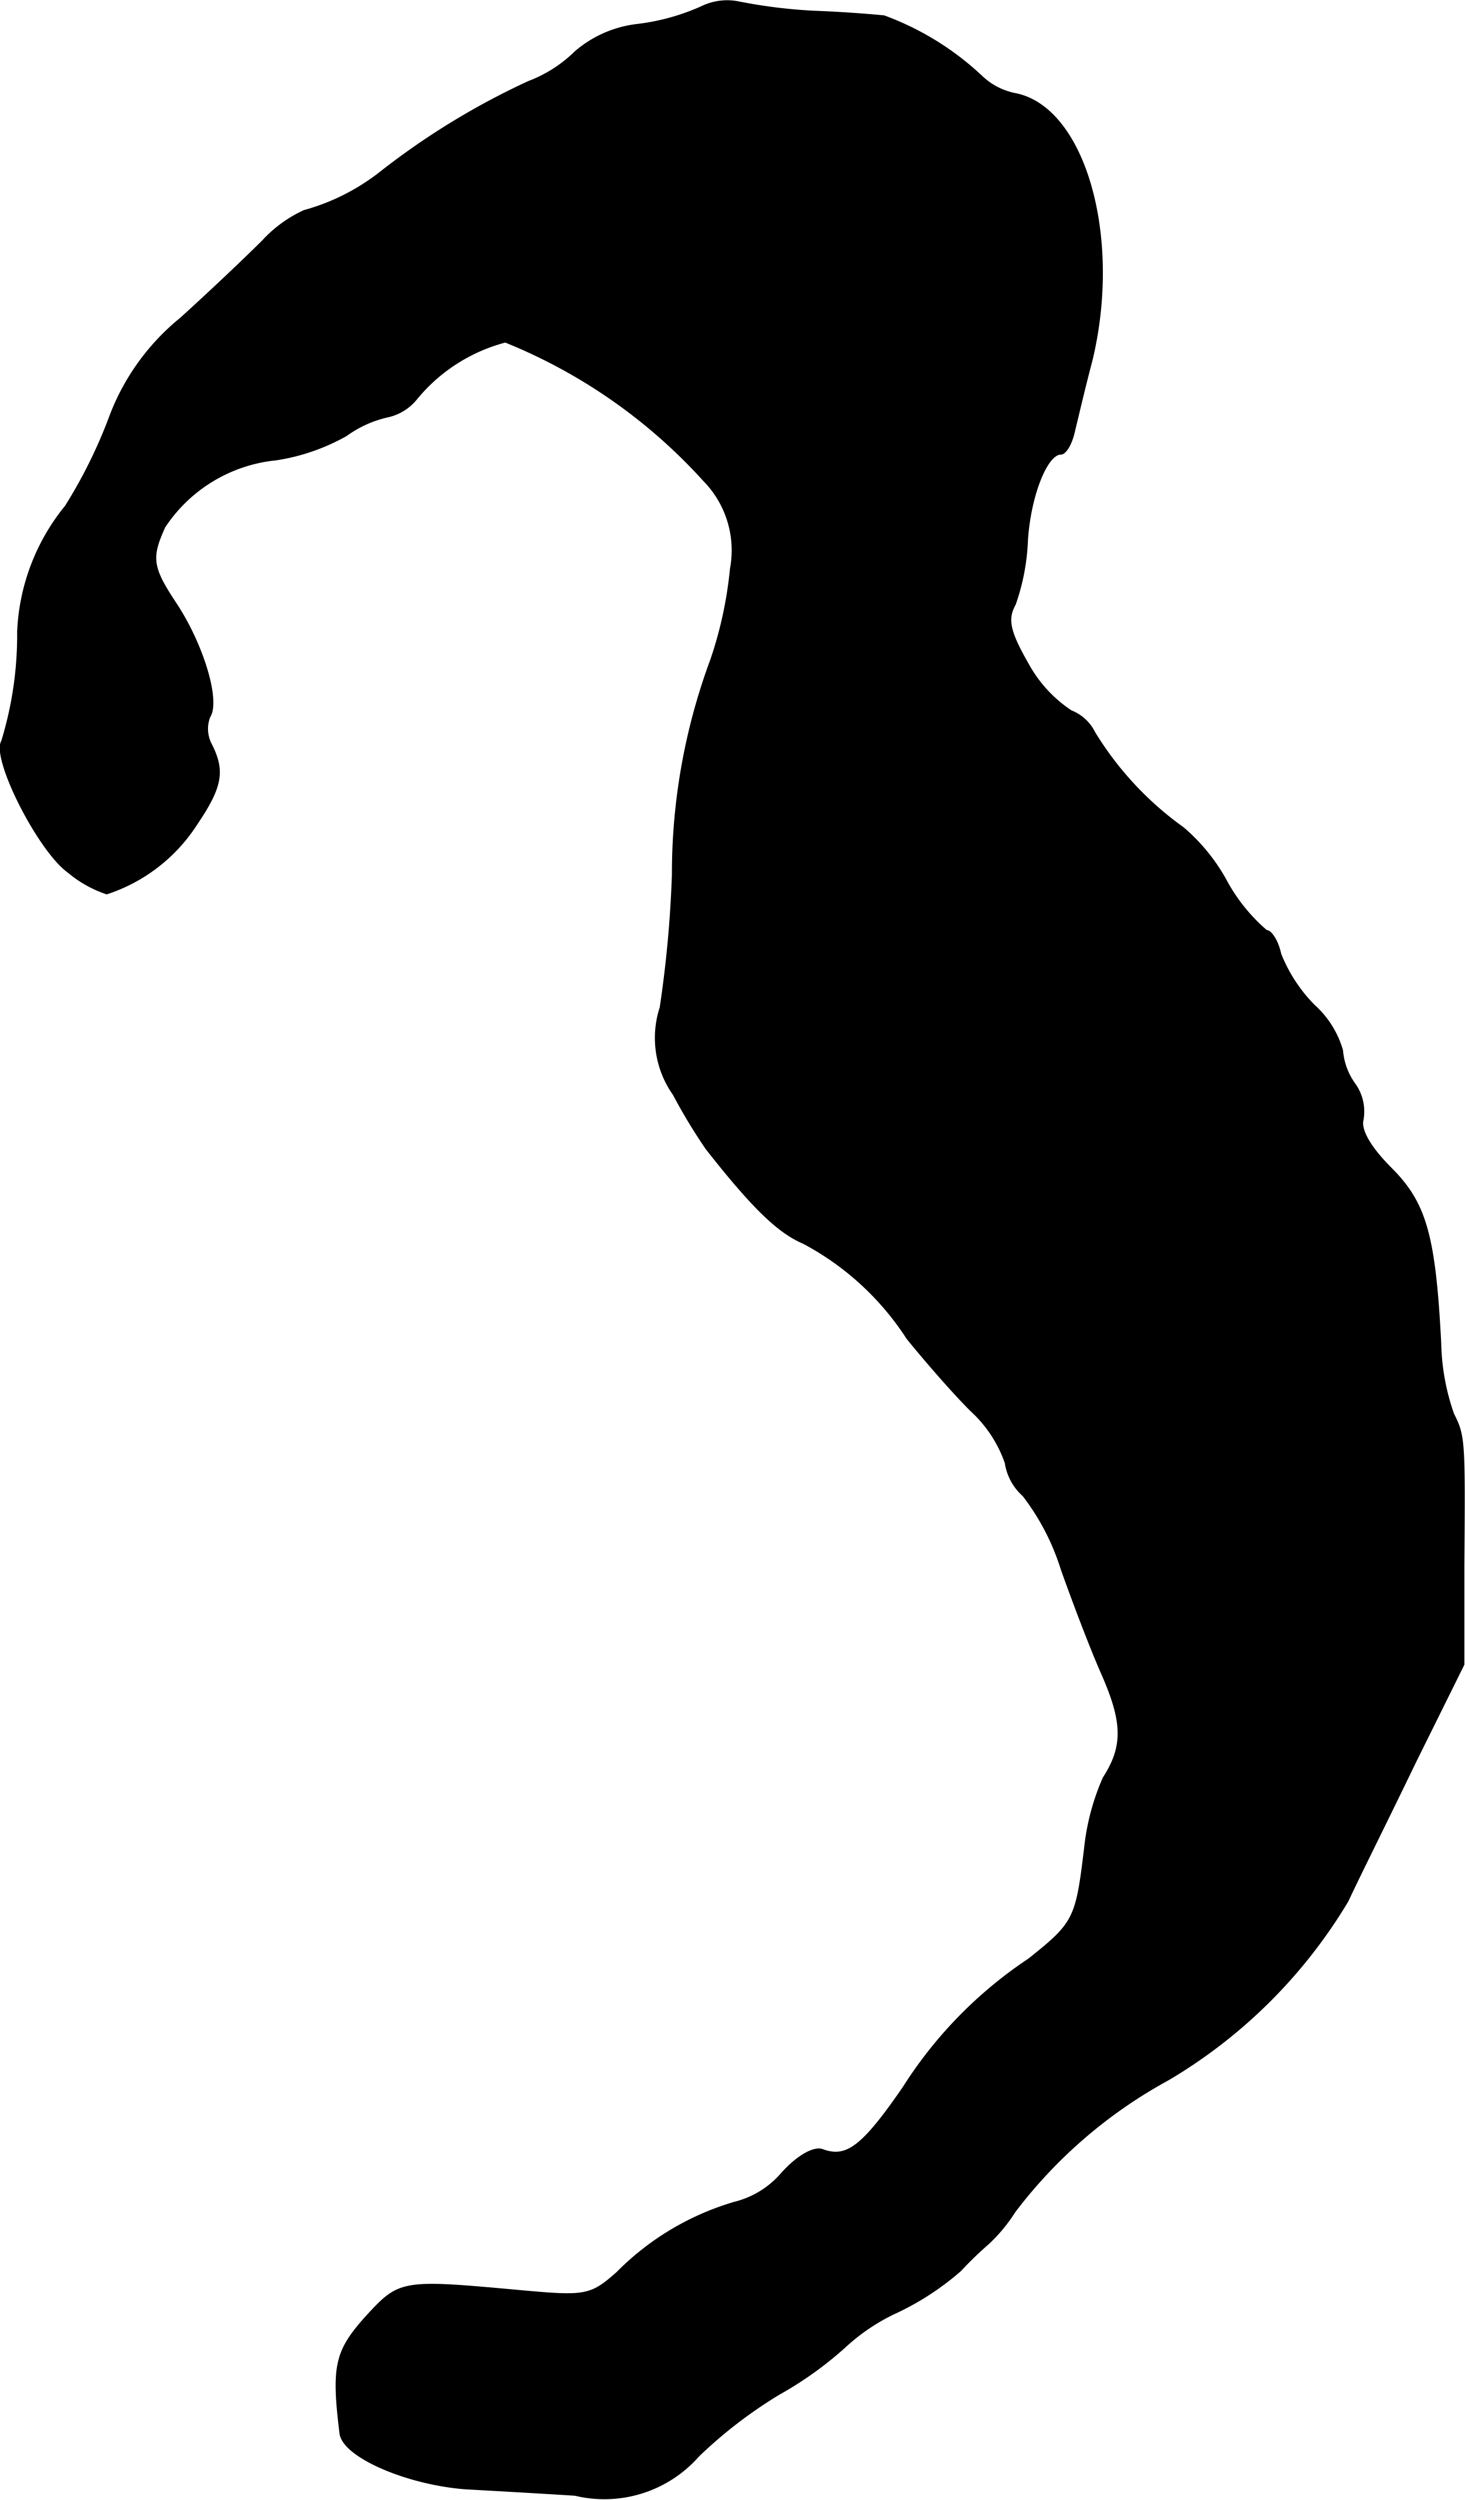 <?xml version="1.0" encoding="UTF-8"?>
<svg xmlns="http://www.w3.org/2000/svg"
     version="1.1"
     width="3.347mm"
     height="5.711mm"
     viewBox="0 0 9.489 16.188">
   <defs>
      <style type="text/css"><![CDATA[
      .a {
        stroke: #000;
        stroke-linecap: round;
        stroke-linejoin: round;
        stroke-width: 0.01px;
      }
    ]]></style>
   </defs>
   <path class="a"
         d="M4.545.043a1.43,1.43,0,0,1-.412.115.746.746,0,0,0-.406.176.871.871,0,0,1-.303.194,4.832,4.832,0,0,0-.969.594,1.402,1.402,0,0,1-.485.242.836.836,0,0,0-.267.194c-.109.109-.345.333-.533.503a1.5,1.5,0,0,0-.46.642,3.183,3.183,0,0,1-.285.575,1.376,1.376,0,0,0-.309.812,2.341,2.341,0,0,1-.103.709c-.067.109.236.709.43.848a.764.764,0,0,0,.248.139,1.096,1.096,0,0,0,.581-.448c.164-.242.182-.345.097-.515a.216.216,0,0,1-.012-.182c.067-.103-.042-.466-.218-.733-.157-.236-.164-.297-.073-.497A.982.982,0,0,1,1.789,2.975a1.337,1.337,0,0,0,.454-.157.728.728,0,0,1,.267-.121.329.329,0,0,0,.182-.109A1.11,1.11,0,0,1,3.273,2.212,3.502,3.502,0,0,1,4.557,3.108a.647.647,0,0,1,.176.575,2.594,2.594,0,0,1-.127.588A3.987,3.987,0,0,0,4.357,5.664a7.53,7.53,0,0,1-.079.86.635.635,0,0,0,.085.563,3.605,3.605,0,0,0,.212.351c.309.394.472.545.63.612a1.813,1.813,0,0,1,.672.618c.103.127.285.339.412.466a.826.826,0,0,1,.224.339.354.354,0,0,0,.115.212,1.533,1.533,0,0,1,.248.478c.073.206.188.509.26.672.139.315.145.472.012.678a1.525,1.525,0,0,0-.121.454c-.055.46-.067.485-.363.721a2.79,2.79,0,0,0-.812.83c-.267.388-.369.46-.521.406-.055-.024-.164.036-.267.151a.589.589,0,0,1-.303.188,1.768,1.768,0,0,0-.763.454c-.17.151-.206.157-.606.121-.8-.073-.8-.073-1.024.17-.194.218-.218.315-.164.751.018.151.43.327.806.357.212.012.533.03.715.042a.812.812,0,0,0,.8-.254,2.967,2.967,0,0,1,.521-.4,2.354,2.354,0,0,0,.424-.303,1.288,1.288,0,0,1,.345-.23,1.787,1.787,0,0,0,.406-.267,2.348,2.348,0,0,1,.182-.176,1.059,1.059,0,0,0,.17-.206,3.119,3.119,0,0,1,.993-.854,3.324,3.324,0,0,0,1.163-1.157c.067-.145.267-.545.436-.896l.315-.636v-.636c.006-.818.006-.842-.067-.987A1.47,1.47,0,0,1,9.33,8.698c-.036-.703-.097-.909-.321-1.133-.133-.133-.2-.248-.182-.315a.307.307,0,0,0-.048-.224.43.43,0,0,1-.085-.224.62.62,0,0,0-.182-.291,1,1,0,0,1-.218-.333c-.018-.085-.061-.151-.091-.151A1.143,1.143,0,0,1,7.937,5.694a1.226,1.226,0,0,0-.273-.333,2.111,2.111,0,0,1-.575-.618A.284.284,0,0,0,6.938,4.604.86.86,0,0,1,6.659,4.301c-.121-.212-.139-.291-.085-.388a1.41,1.41,0,0,0,.079-.412c.018-.291.127-.563.218-.563.03,0,.067-.061.085-.139.018-.073.067-.285.115-.466C7.265,1.527,7.022.691,6.574.606a.437.437,0,0,1-.212-.109,1.855,1.855,0,0,0-.636-.394C5.678.098,5.472.08,5.272.073A3.388,3.388,0,0,1,4.787.013.377.377,0,0,0,4.545.043Z"/>
</svg>
